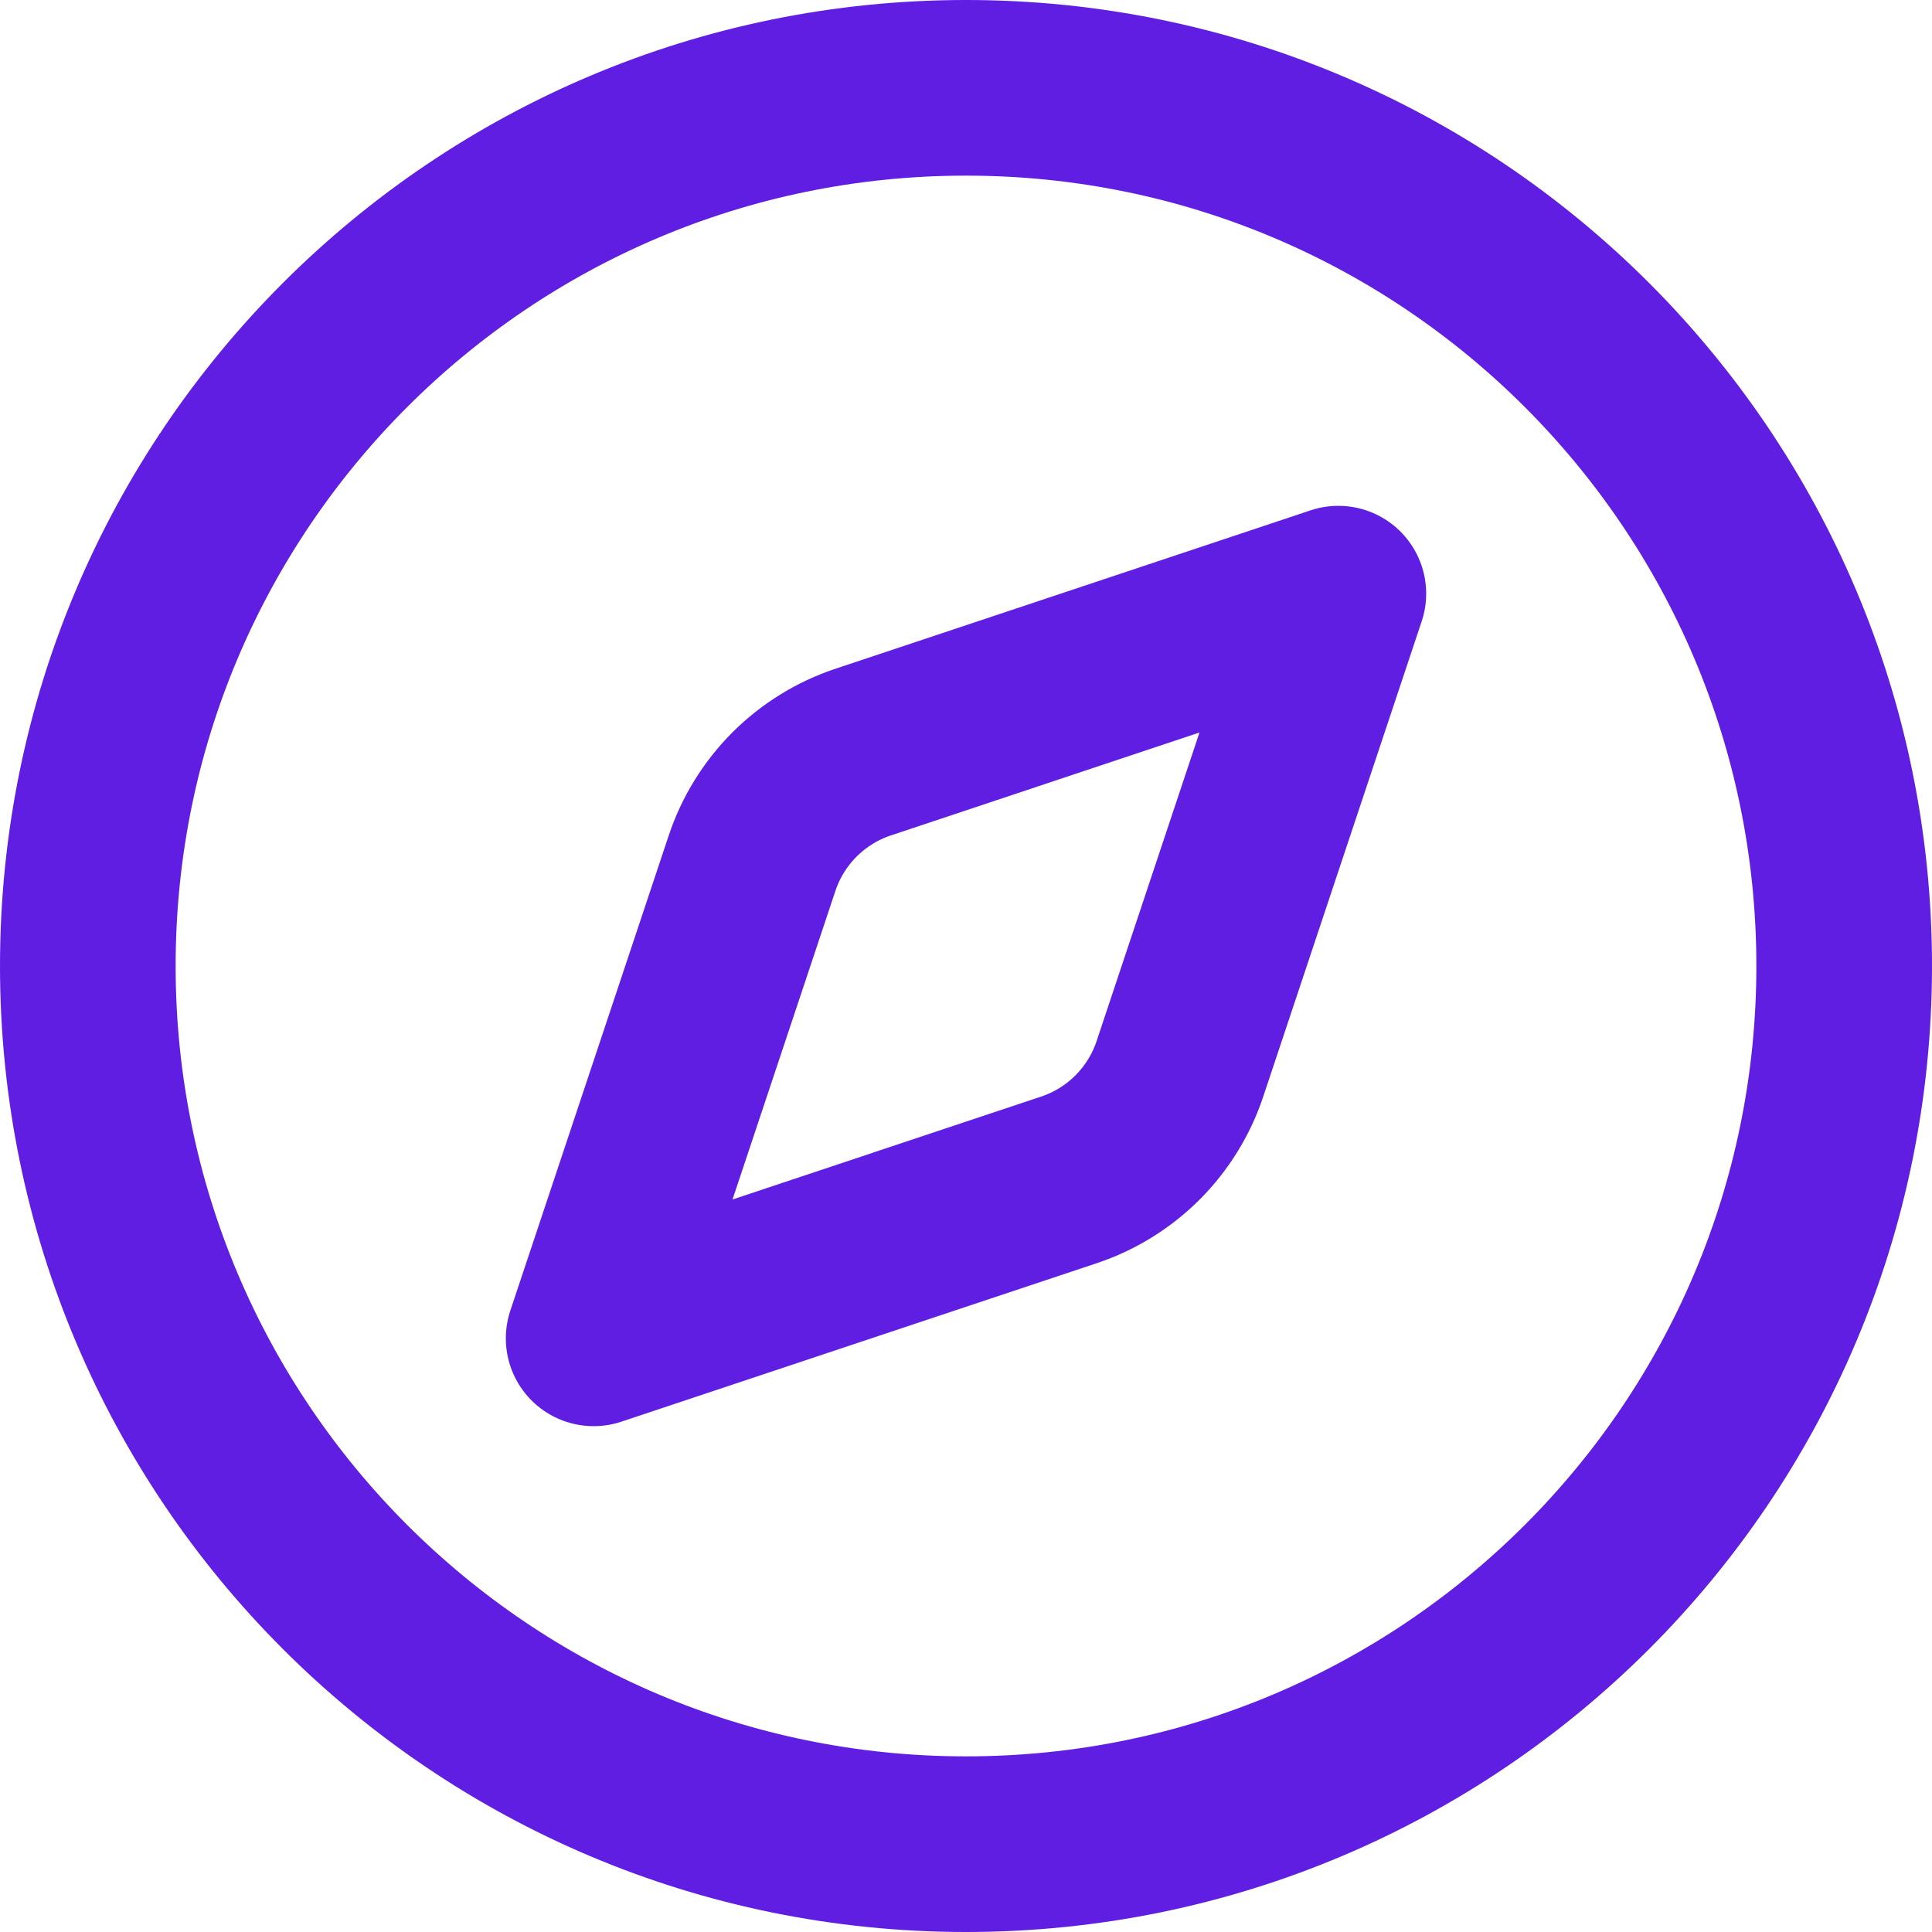 <svg width="22" height="22" viewBox="0 0 22 22" fill="none" xmlns="http://www.w3.org/2000/svg">
<path d="M15.24 6.76L13.436 12.171C13.338 12.466 13.172 12.733 12.953 12.953C12.733 13.172 12.466 13.338 12.171 13.436L6.76 15.24L8.564 9.829C8.662 9.534 8.828 9.267 9.047 9.047C9.267 8.828 9.534 8.662 9.829 8.564L15.24 6.76Z" stroke="#601EE3" stroke-width="2" stroke-linecap="round" stroke-linejoin="round"/>
<path d="M11 21C16.523 21 21 16.523 21 11C21 5.477 16.523 1 11 1C5.477 1 1 5.477 1 11C1 16.523 5.477 21 11 21Z" stroke="#601EE3" stroke-width="2" stroke-linecap="round" stroke-linejoin="round"/>
</svg>
